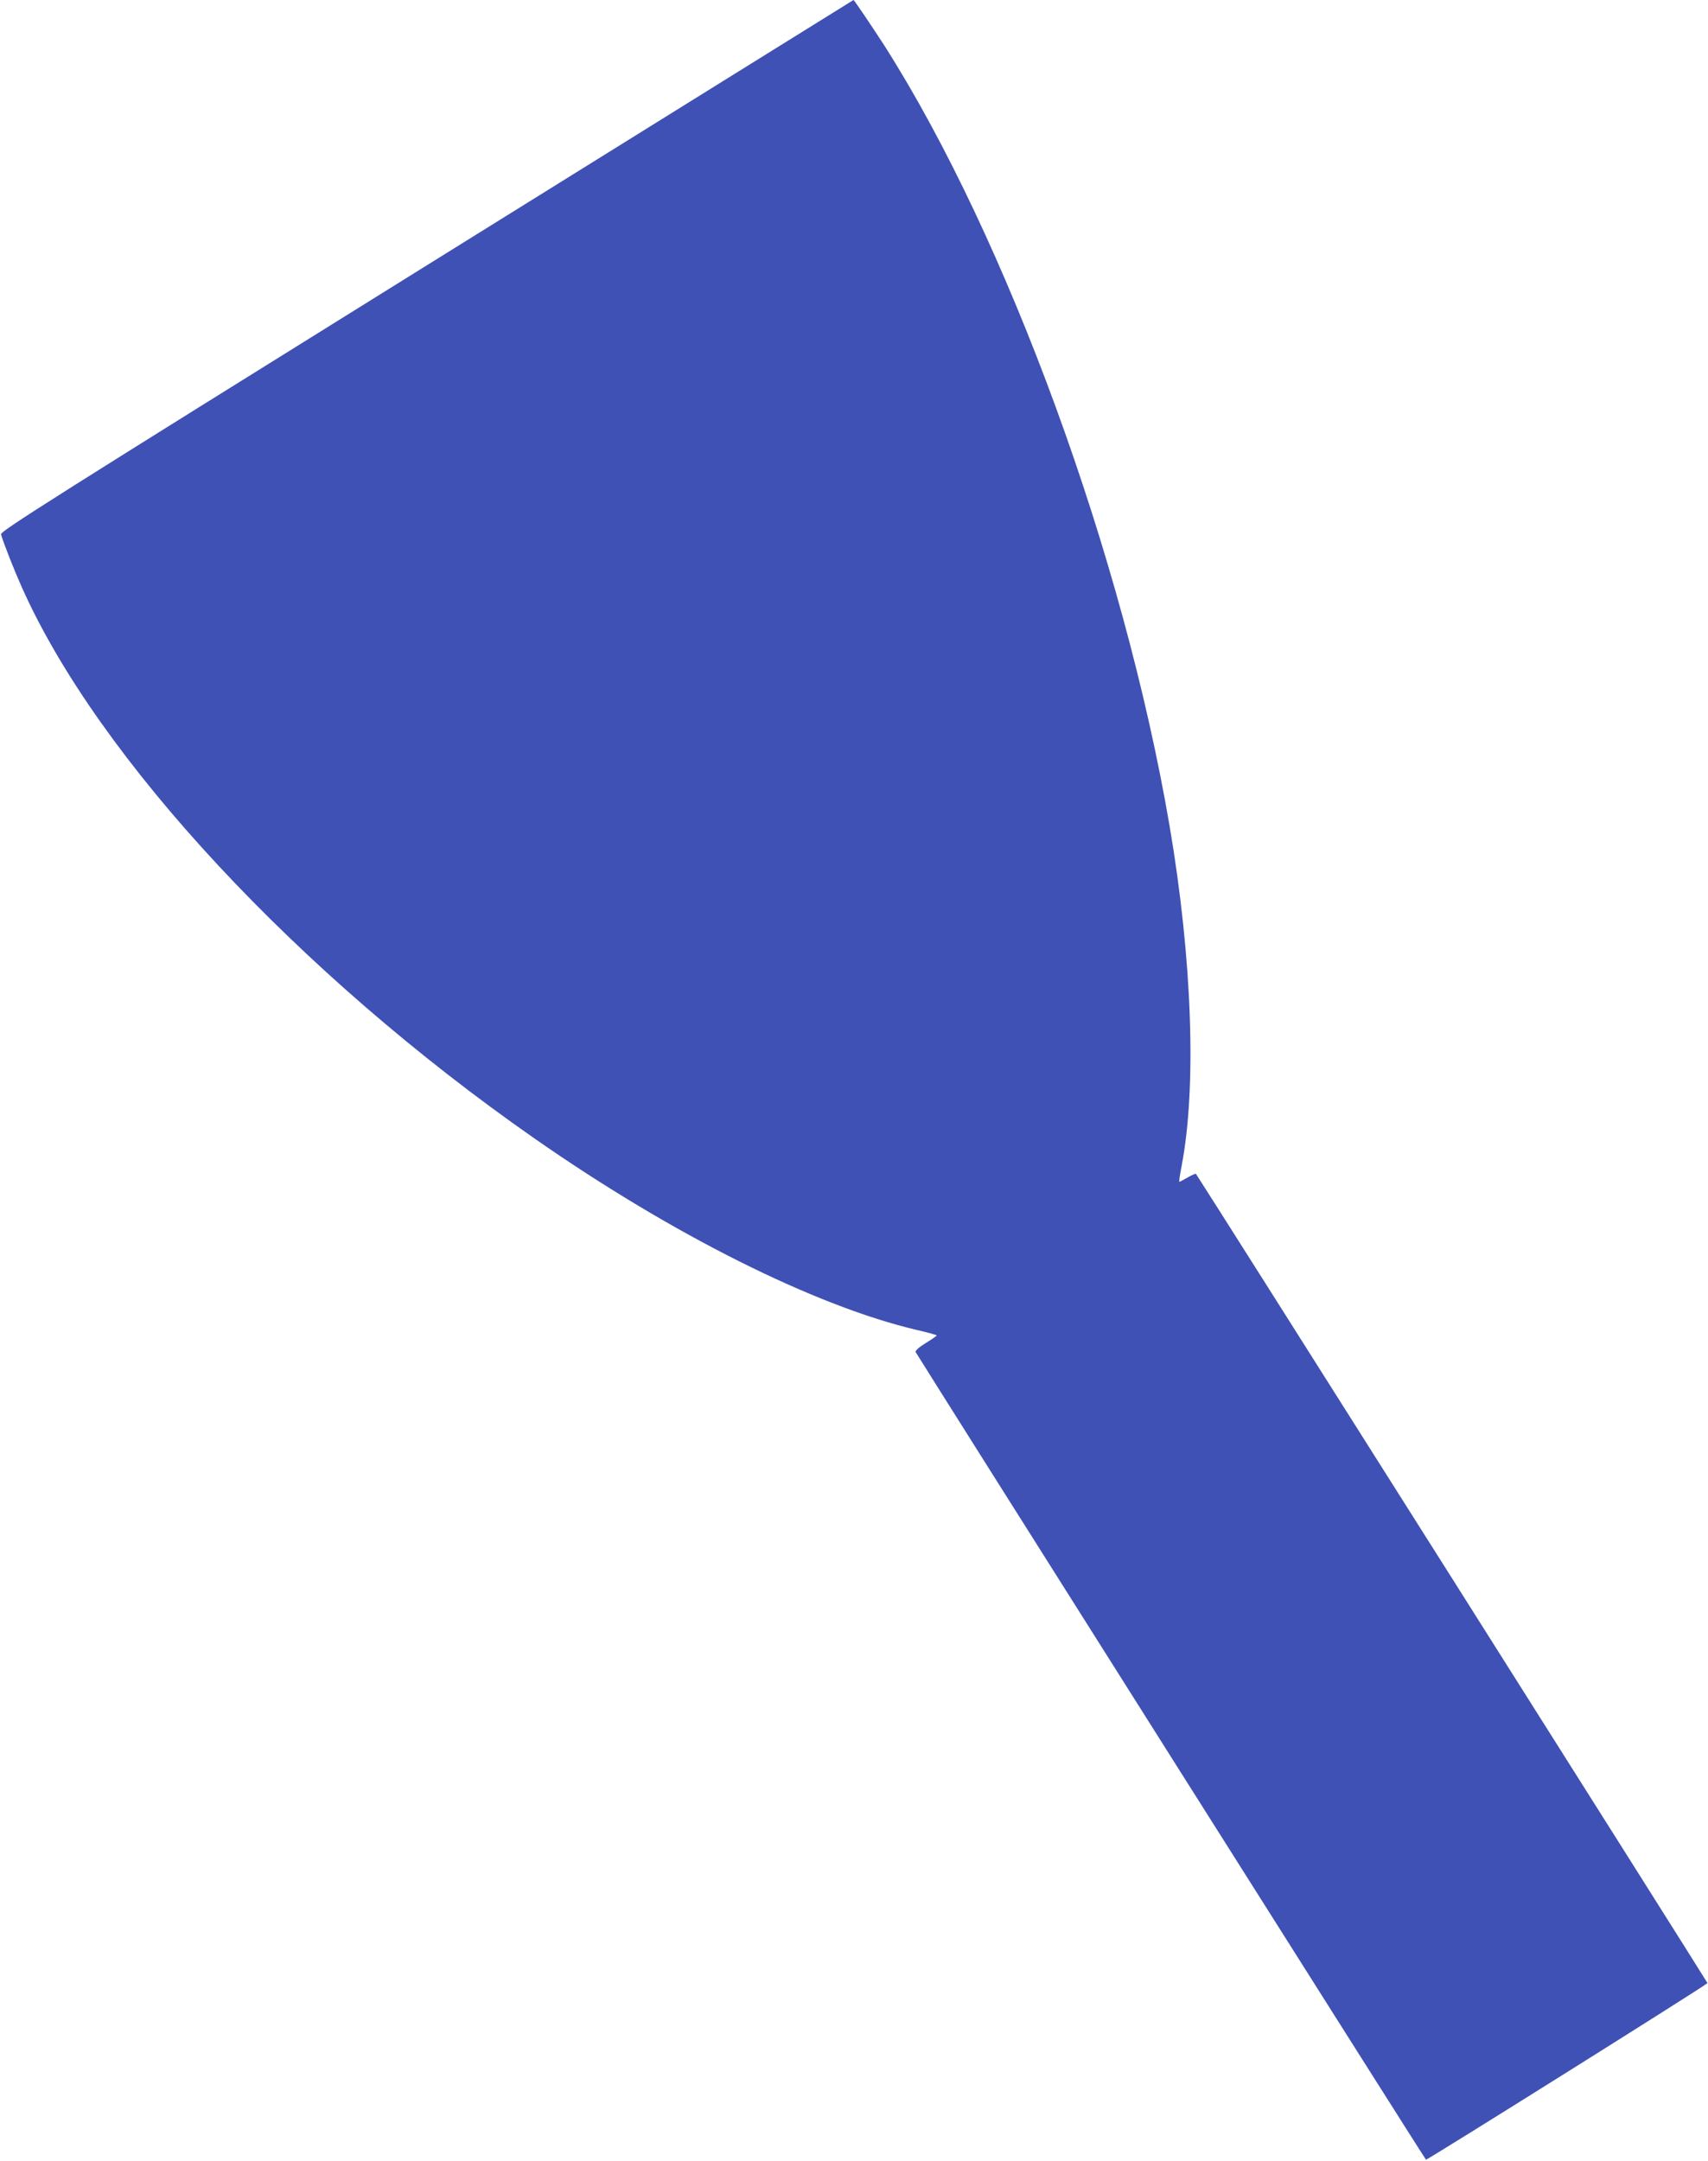 <?xml version="1.0" standalone="no"?>
<!DOCTYPE svg PUBLIC "-//W3C//DTD SVG 20010904//EN"
 "http://www.w3.org/TR/2001/REC-SVG-20010904/DTD/svg10.dtd">
<svg version="1.0" xmlns="http://www.w3.org/2000/svg"
 width="1012pt" height="1280pt" viewBox="0 0 1012 1280"
 preserveAspectRatio="xMidYMid meet">
<g transform="translate(0,1280) scale(0.1,-0.1)"
fill="#3f51b5" stroke="none">
<path d="M2528 11228 c-2225 -1384 -2527 -1575 -2522 -1593 15 -53 78 -212
124 -315 453 -1015 1636 -2286 3035 -3262 817 -570 1660 -992 2265 -1135 66
-15 120 -30 120 -33 0 -3 -29 -23 -65 -45 -39 -24 -63 -45 -60 -53 5 -13 3011
-4770 3024 -4784 4 -5 1647 1025 1668 1046 2 2 -3021 4783 -3031 4793 -2 3
-24 -7 -49 -21 -24 -14 -46 -26 -49 -26 -3 0 3 42 13 93 90 468 63 1228 -71
2014 -272 1593 -963 3482 -1690 4623 -67 104 -179 270 -183 270 -1 0 -1139
-708 -2529 -1572z"/>
</g>
</svg>
